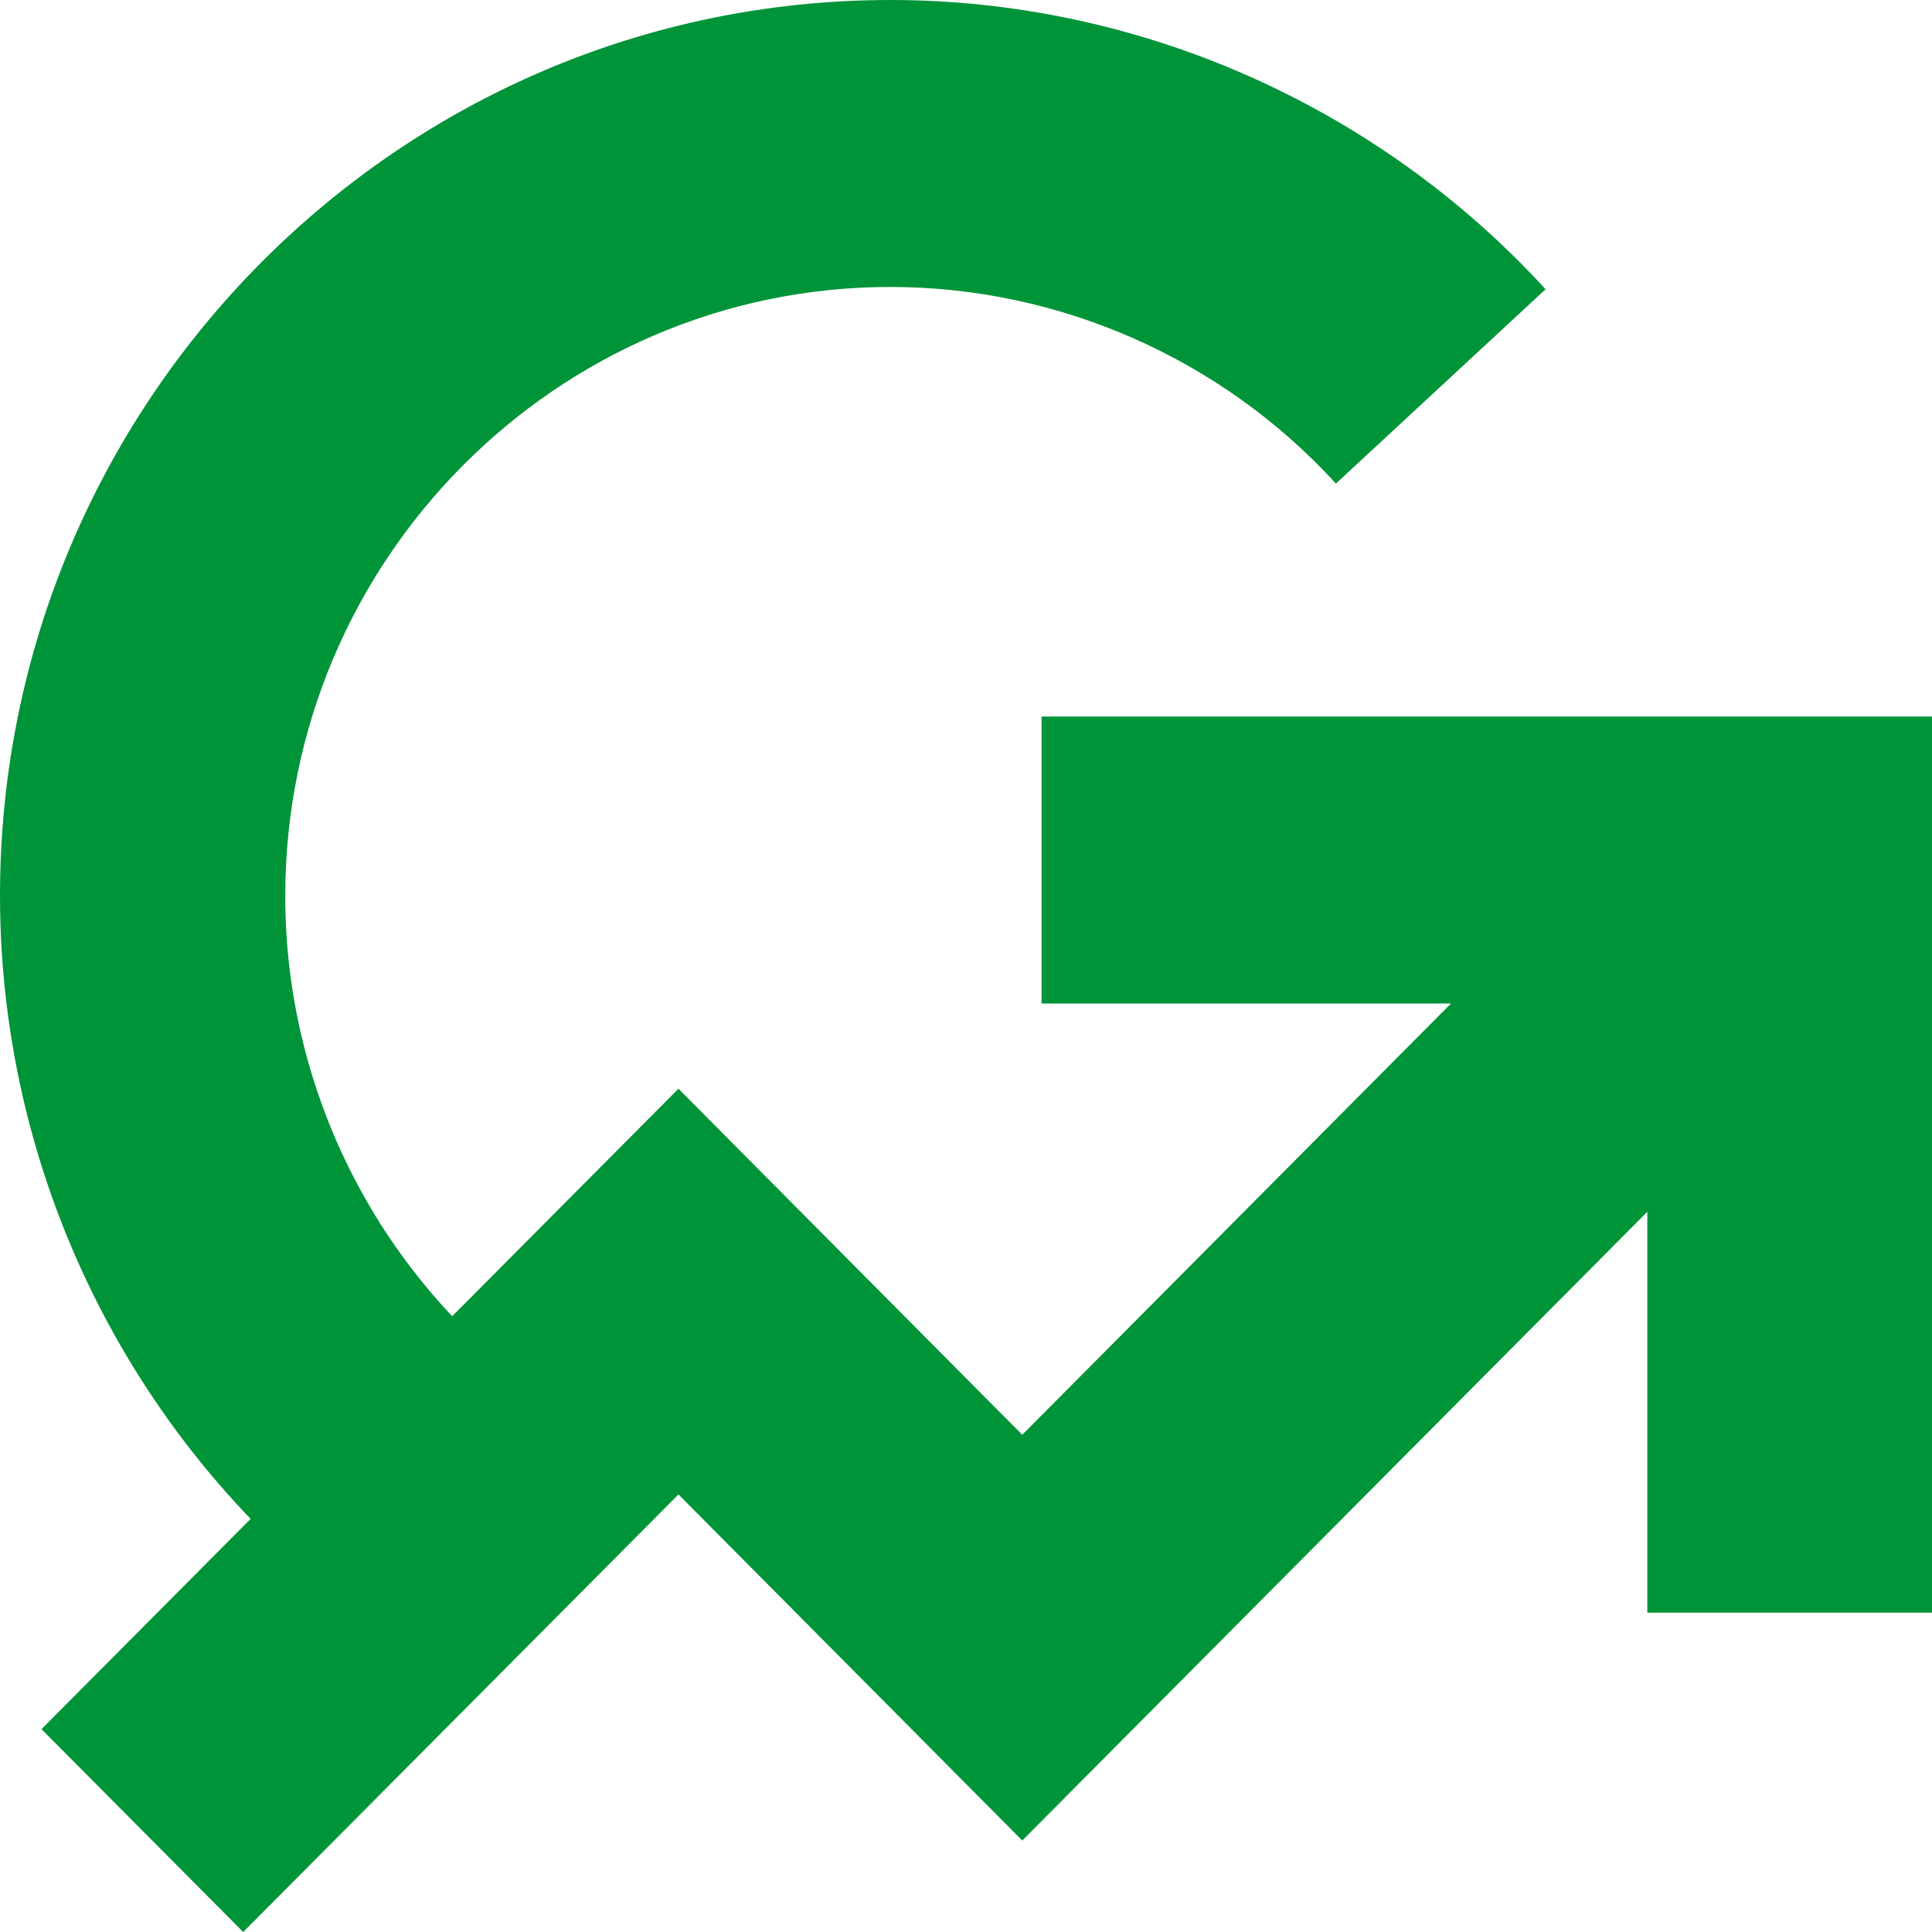 <svg xmlns="http://www.w3.org/2000/svg" version="1.1" xmlns:xlink="http://www.w3.org/1999/xlink" xmlns:svgjs="http://svgjs.dev/svgjs" width="34" height="34"><svg width="34" height="34" viewBox="0 0 34 34" fill="none" xmlns="http://www.w3.org/2000/svg">
<path d="M6.65 28.66C2.49 25.71 0 20.89 0 15.76C0 7.07 7.03 0 15.67 0C20.04 0 24.24 1.86 27.2 5.09L23.51 8.51C21.5 6.31 18.64 5.05 15.67 5.05C9.8 5.05 5.02 9.86 5.02 15.77C5.02 19.25 6.71 22.53 9.54 24.54L6.65 28.66Z" fill="#009439"></path>
<path d="M4.28 34L0.73 30.43L11.94 19.16L17.99 25.25L29.72 13.45L33.27 17.02L17.99 32.39L11.94 26.3L4.28 34Z" fill="#009439"></path>
<path d="M34 28.38H28.99V17.66H18.33V12.61H34V28.38Z" fill="#009439"></path>
</svg><style>@media (prefers-color-scheme: light) { :root { filter: none; } }
@media (prefers-color-scheme: dark) { :root { filter: none; } }
</style></svg>